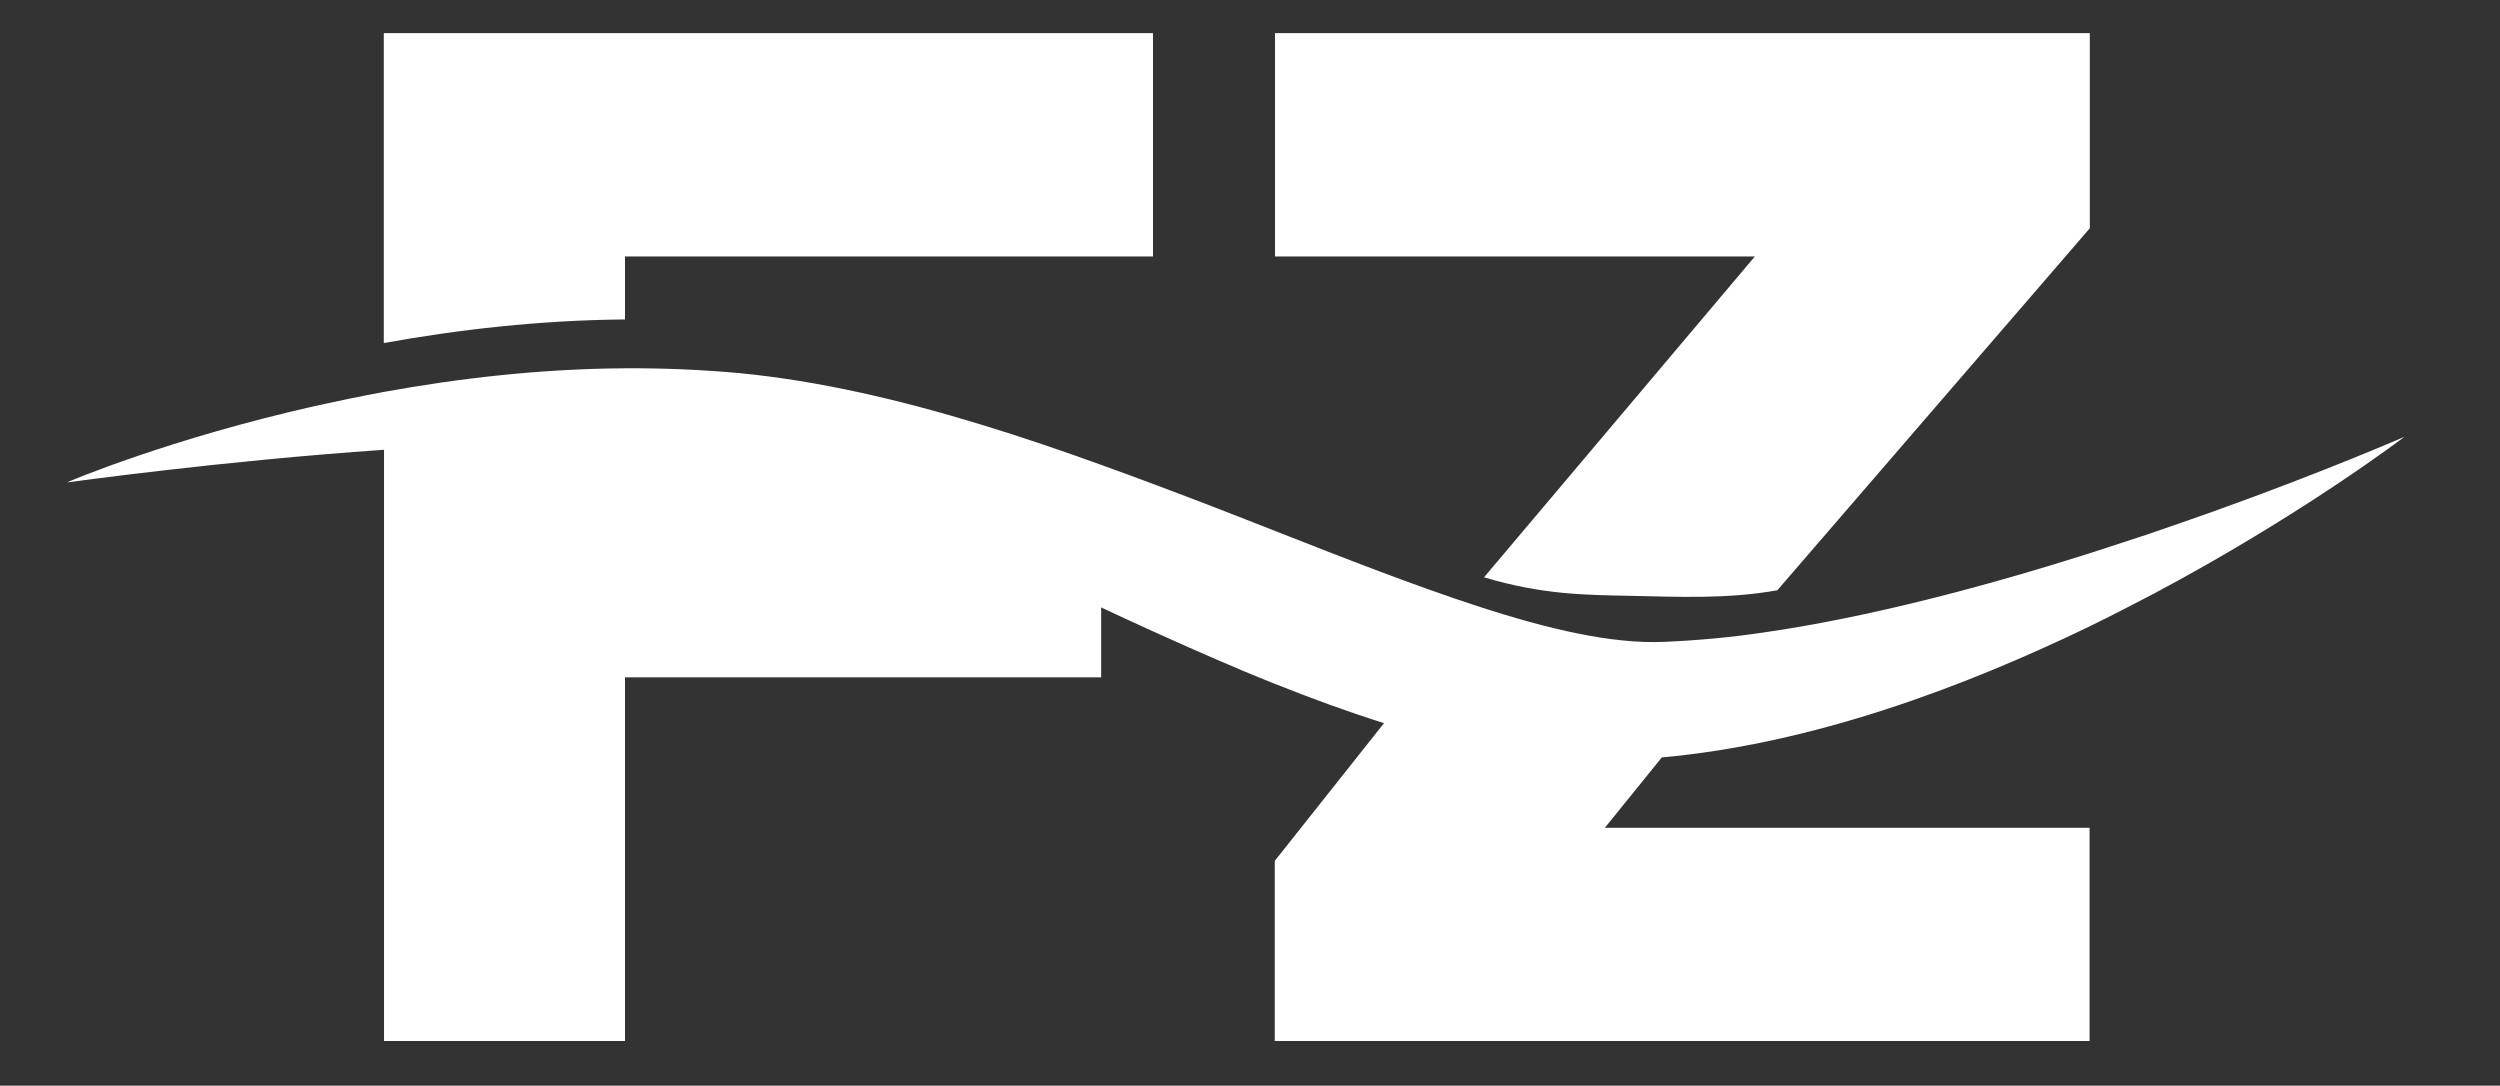 <?xml version="1.0" encoding="utf-8"?>
<!-- Generator: Adobe Illustrator 25.0.1, SVG Export Plug-In . SVG Version: 6.00 Build 0)  -->
<svg version="1.1" id="Layer_1" xmlns="http://www.w3.org/2000/svg" xmlns:xlink="http://www.w3.org/1999/xlink" x="0px" y="0px"
	 viewBox="0 0 1080 469" style="enable-background:new 0 0 1080 469;" xml:space="preserve">
<rect x="0" y="0" width="1080" height="469" fill="#333333" stroke="none"/>
<style type="text/css">
	.st0{fill:#FFFFFF;}
</style>
<path class="st0" d="M498.1,14.3v96.5H270V138c-36.7,0.3-72.2,4.4-104.2,10.2V14.3H498.1z"/>
<path class="st0" d="M902.8,14.3v84.3L767.8,255c-21.7,3.9-43.4,2.8-63.6,2.4c-18.9-0.4-37.7-0.4-63.1-8l117-138.6H550.8V14.3H902.8
	z"/>
<path class="st0" d="M1038.7,188.7c0,0-44.1,33.7-108.7,68c-8.8,4.6-17.9,9.3-27.3,13.9c-54.8,26.5-120.1,50.8-184.8,56.6
	l-24.6,30.4h209.4v92.1h-352v-77.8l47.2-59.5c-15.6-4.9-31.4-10.7-47.2-17c-4.3-1.7-8.7-3.5-13-5.3c-8.1-3.4-16.2-6.9-24.3-10.5
	c-5.1-2.3-10.2-4.6-15.4-6.9c-7.5-3.4-14.9-6.8-22.3-10.3v30.2H270v157.1H165.9V194.3c-71.1,4.9-135,13.9-137,14.1
	c1.5-0.7,44.6-18.9,107.2-33l0,0c9.5-2.1,19.5-4.2,29.8-6.1c31.9-5.8,67.4-10,104.2-10.2c16.5-0.1,32.9,0.6,49.4,2.1
	c34.3,3.3,69.6,11.6,104.6,22.3c17.4,5.3,34.7,11.2,51.8,17.4c7.5,2.7,14.9,5.4,22.3,8.2c5.1,1.9,10.3,3.9,15.4,5.8
	c8.2,3.1,16.3,6.3,24.3,9.4l13,5.1c31,12.2,60.5,23.7,87.2,32.4c30.9,10.1,58.3,16.4,80.5,15.5c14.3-0.6,28.6-1.9,42.8-4
	c46.2-6.6,96.5-20.1,141.4-34.3c8.4-2.7,16.6-5.4,24.5-8c10.2-3.5,20-6.9,29.3-10.2l0,0C1005.1,203.4,1038.7,188.7,1038.7,188.7z"/>
</svg>
